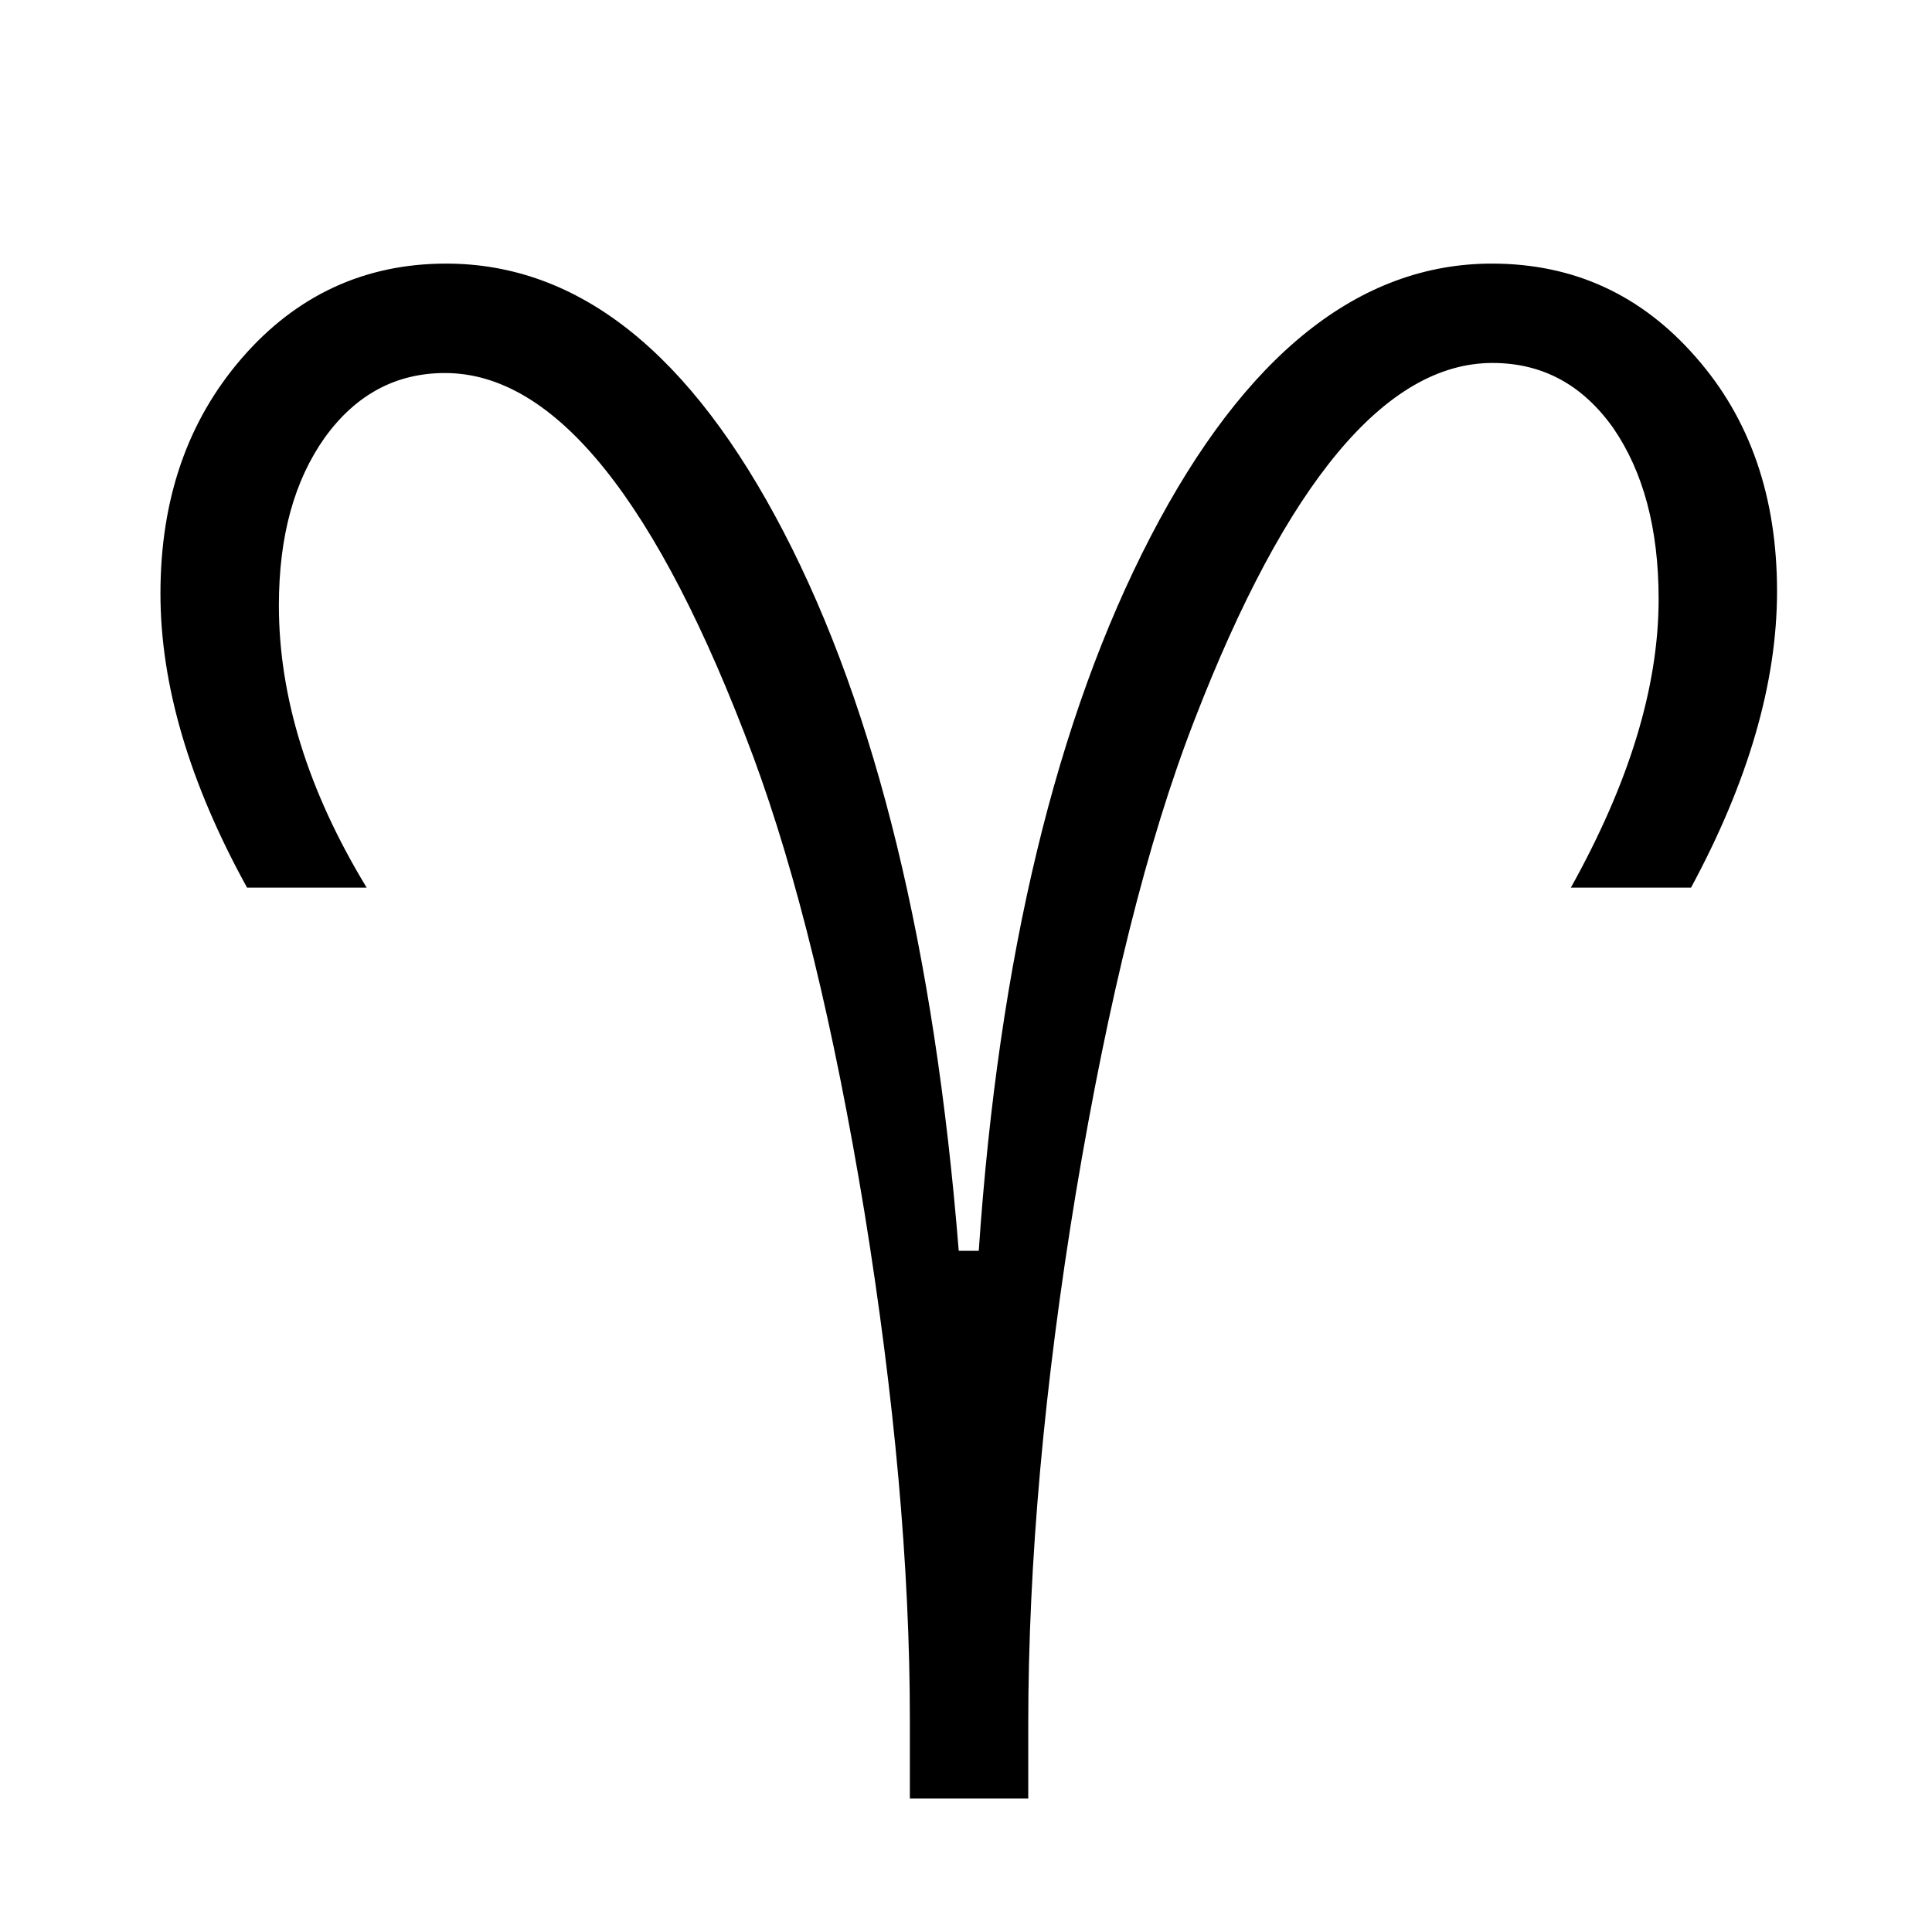 <svg xmlns="http://www.w3.org/2000/svg" xmlns:xlink="http://www.w3.org/1999/xlink" id="Capa_1" x="0px" y="0px" width="600px" height="600px" viewBox="0 0 600 600" xml:space="preserve"><g id="Layer_1" transform="matrix(4.488,0,0,4.506,-8862.027,-12858.95)">	<path id="path606" d="M2037.565,2977.697v-5.463c0-10.477-1.06-22.136-3.139-34.937c-2.12-12.842-4.688-23.319-7.705-31.431  c-6.604-17.611-13.698-26.417-21.321-26.417c-3.384,0-6.156,1.468-8.317,4.443c-2.12,2.976-3.18,6.808-3.18,11.578  c0,6.278,1.998,12.76,6.074,19.446h-8.276c-3.995-7.216-5.993-13.983-5.993-20.261c0-6.523,1.875-11.904,5.626-16.225  c3.751-4.321,8.48-6.523,14.146-6.523c9.172,0,16.918,6.156,23.359,18.508c6.4,12.271,10.436,28.781,12.108,49.531h1.386  c1.386-20.302,5.382-36.731,11.904-49.246c6.523-12.515,14.431-18.793,23.604-18.793c5.667,0,10.355,2.161,14.106,6.441  c3.75,4.24,5.625,9.621,5.625,16.144c0,6.319-1.998,13.127-5.952,20.424h-8.316c4.036-7.216,6.074-13.82,6.074-19.894  c0-4.852-1.06-8.765-3.139-11.782c-2.12-2.976-4.892-4.485-8.357-4.485c-7.379,0-14.269,8.235-20.628,24.623  c-3.262,8.357-5.952,19.201-8.194,32.533c-2.202,13.29-3.302,25.519-3.302,36.649v5.137H2037.565z"></path></g></svg>